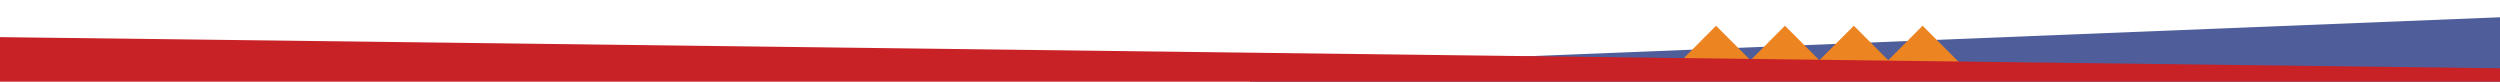 <?xml version="1.0" encoding="UTF-8"?><svg id="uuid-8f834b57-8bbd-469a-b874-9a695f13d010" xmlns="http://www.w3.org/2000/svg" viewBox="0 0 960 31.35"><defs><style>.uuid-dd411f36-6f7e-4b47-a259-b8307ecc6ed8{fill:#ed8422;}.uuid-8cfaf2fe-e3c2-48d6-b81d-bb6f8c187940{fill:#c82227;}.uuid-95f50666-7b24-41e4-8a73-bc9161b28d48{fill:#293a84;isolation:isolate;opacity:.82;}</style></defs><polygon class="uuid-95f50666-7b24-41e4-8a73-bc9161b28d48" points="967.05 6.35 479.95 25.87 479.95 32.35 967.05 32.35 967.05 6.35"/><g><polygon class="uuid-dd411f36-6f7e-4b47-a259-b8307ecc6ed8" points="754.22 25.83 738.27 9.88 722.38 25.83 754.22 25.83"/><polygon class="uuid-dd411f36-6f7e-4b47-a259-b8307ecc6ed8" points="727.77 25.83 711.88 9.88 695.93 25.83 727.77 25.83"/><polygon class="uuid-dd411f36-6f7e-4b47-a259-b8307ecc6ed8" points="701.32 25.83 685.42 9.88 669.53 25.83 701.32 25.83"/><polygon class="uuid-dd411f36-6f7e-4b47-a259-b8307ecc6ed8" points="674.86 25.83 658.97 9.88 643.08 25.83 674.86 25.83"/></g><polygon class="uuid-8cfaf2fe-e3c2-48d6-b81d-bb6f8c187940" points="-7.05 14.17 967.05 26.31 967.05 32.35 -7.05 32.35 -7.05 14.17"/></svg>